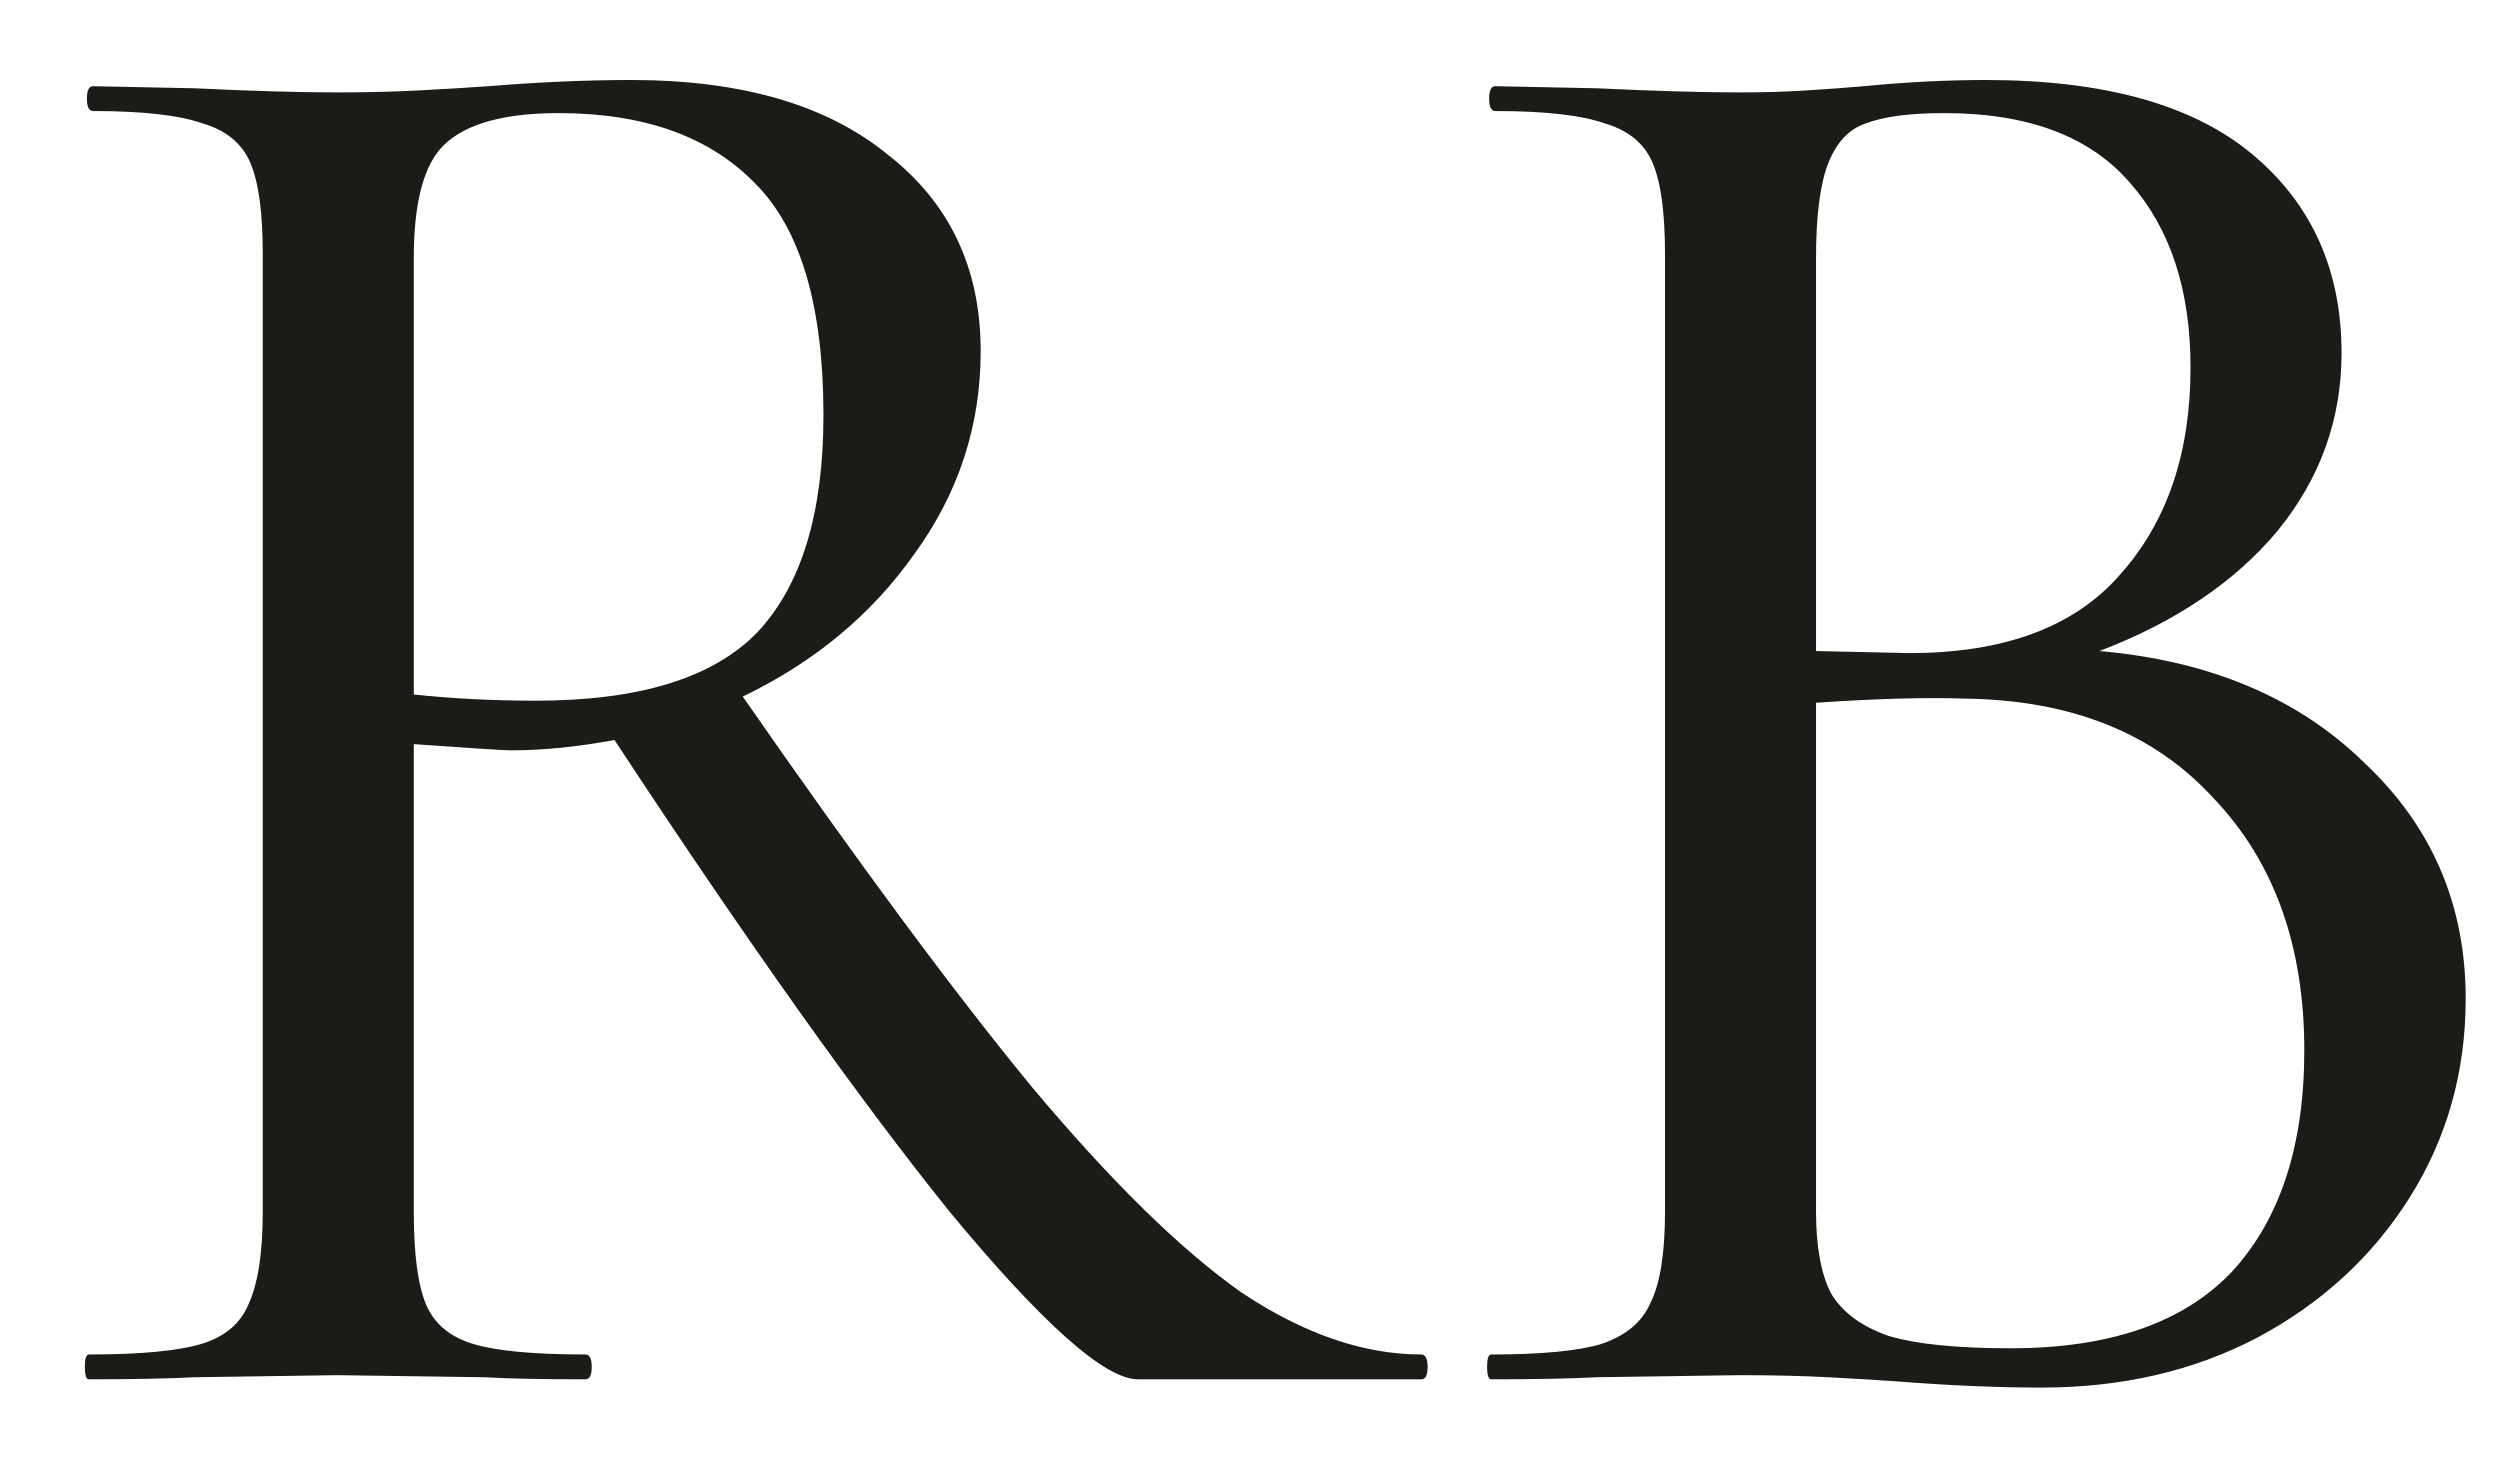 <?xml version="1.0" encoding="UTF-8"?> <svg xmlns="http://www.w3.org/2000/svg" width="29" height="17" viewBox="0 0 29 17" fill="none"><path d="M16.488 15.712C16.536 15.712 16.56 15.76 16.56 15.856C16.56 15.952 16.536 16 16.488 16H13.2C12.816 16 12.088 15.352 11.016 14.056C9.96 12.744 8.664 10.92 7.128 8.584C6.696 8.664 6.296 8.704 5.928 8.704C5.848 8.704 5.472 8.68 4.8 8.632V14.056C4.8 14.552 4.848 14.912 4.944 15.136C5.04 15.36 5.224 15.512 5.496 15.592C5.768 15.672 6.2 15.712 6.792 15.712C6.84 15.712 6.864 15.76 6.864 15.856C6.864 15.952 6.84 16 6.792 16C6.28 16 5.888 15.992 5.616 15.976L3.912 15.952L2.256 15.976C1.952 15.992 1.544 16 1.032 16C1 16 0.984 15.952 0.984 15.856C0.984 15.76 1 15.712 1.032 15.712C1.624 15.712 2.056 15.672 2.328 15.592C2.6 15.512 2.784 15.36 2.88 15.136C2.992 14.896 3.048 14.536 3.048 14.056V2.944C3.048 2.464 3 2.112 2.904 1.888C2.808 1.664 2.624 1.512 2.352 1.432C2.08 1.336 1.656 1.288 1.08 1.288C1.032 1.288 1.008 1.24 1.008 1.144C1.008 1.048 1.032 1 1.08 1L2.256 1.024C2.928 1.056 3.48 1.072 3.912 1.072C4.248 1.072 4.568 1.064 4.872 1.048C5.176 1.032 5.44 1.016 5.664 1C6.256 0.952 6.808 0.928 7.32 0.928C8.6 0.928 9.592 1.216 10.296 1.792C11.016 2.352 11.376 3.112 11.376 4.072C11.376 4.936 11.12 5.72 10.608 6.424C10.112 7.128 9.448 7.68 8.616 8.08C9.96 10.016 11.08 11.528 11.976 12.616C12.888 13.704 13.696 14.496 14.4 14.992C15.12 15.472 15.816 15.712 16.488 15.712ZM4.8 8.056C5.248 8.104 5.72 8.128 6.216 8.128C7.416 8.128 8.272 7.864 8.784 7.336C9.296 6.792 9.552 5.952 9.552 4.816C9.552 3.552 9.288 2.656 8.76 2.128C8.232 1.584 7.472 1.312 6.48 1.312C5.856 1.312 5.416 1.432 5.16 1.672C4.92 1.896 4.8 2.336 4.8 2.992V8.056ZM24.354 7.552C25.634 7.664 26.658 8.096 27.426 8.848C28.21 9.584 28.602 10.496 28.602 11.584C28.602 12.432 28.386 13.2 27.954 13.888C27.522 14.576 26.93 15.12 26.178 15.52C25.442 15.904 24.61 16.096 23.682 16.096C23.17 16.096 22.61 16.072 22.002 16.024C21.778 16.008 21.514 15.992 21.21 15.976C20.906 15.96 20.562 15.952 20.178 15.952L18.522 15.976C18.218 15.992 17.81 16 17.298 16C17.266 16 17.25 15.952 17.25 15.856C17.25 15.76 17.266 15.712 17.298 15.712C17.874 15.712 18.298 15.672 18.57 15.592C18.858 15.496 19.05 15.336 19.146 15.112C19.258 14.888 19.314 14.536 19.314 14.056V2.944C19.314 2.464 19.266 2.112 19.17 1.888C19.074 1.664 18.89 1.512 18.618 1.432C18.346 1.336 17.922 1.288 17.346 1.288C17.298 1.288 17.274 1.24 17.274 1.144C17.274 1.048 17.298 1 17.346 1L18.522 1.024C19.194 1.056 19.746 1.072 20.178 1.072C20.466 1.072 20.73 1.064 20.97 1.048C21.226 1.032 21.442 1.016 21.618 1C22.114 0.952 22.586 0.928 23.034 0.928C24.41 0.928 25.442 1.216 26.13 1.792C26.818 2.368 27.162 3.136 27.162 4.096C27.162 4.864 26.914 5.552 26.418 6.16C25.922 6.752 25.234 7.216 24.354 7.552ZM22.554 1.312C22.154 1.312 21.85 1.352 21.642 1.432C21.45 1.496 21.306 1.648 21.21 1.888C21.114 2.128 21.066 2.496 21.066 2.992V7.552L22.146 7.576C23.25 7.576 24.066 7.272 24.594 6.664C25.138 6.056 25.41 5.256 25.41 4.264C25.41 3.368 25.178 2.656 24.714 2.128C24.25 1.584 23.53 1.312 22.554 1.312ZM23.322 15.64C24.474 15.64 25.33 15.344 25.89 14.752C26.45 14.144 26.73 13.288 26.73 12.184C26.73 10.968 26.378 9.992 25.674 9.256C24.986 8.504 24.026 8.12 22.794 8.104C22.346 8.088 21.77 8.104 21.066 8.152V14.056C21.066 14.456 21.122 14.768 21.234 14.992C21.362 15.216 21.586 15.384 21.906 15.496C22.226 15.592 22.698 15.64 23.322 15.64Z" fill="#1D1B17"></path></svg> 
